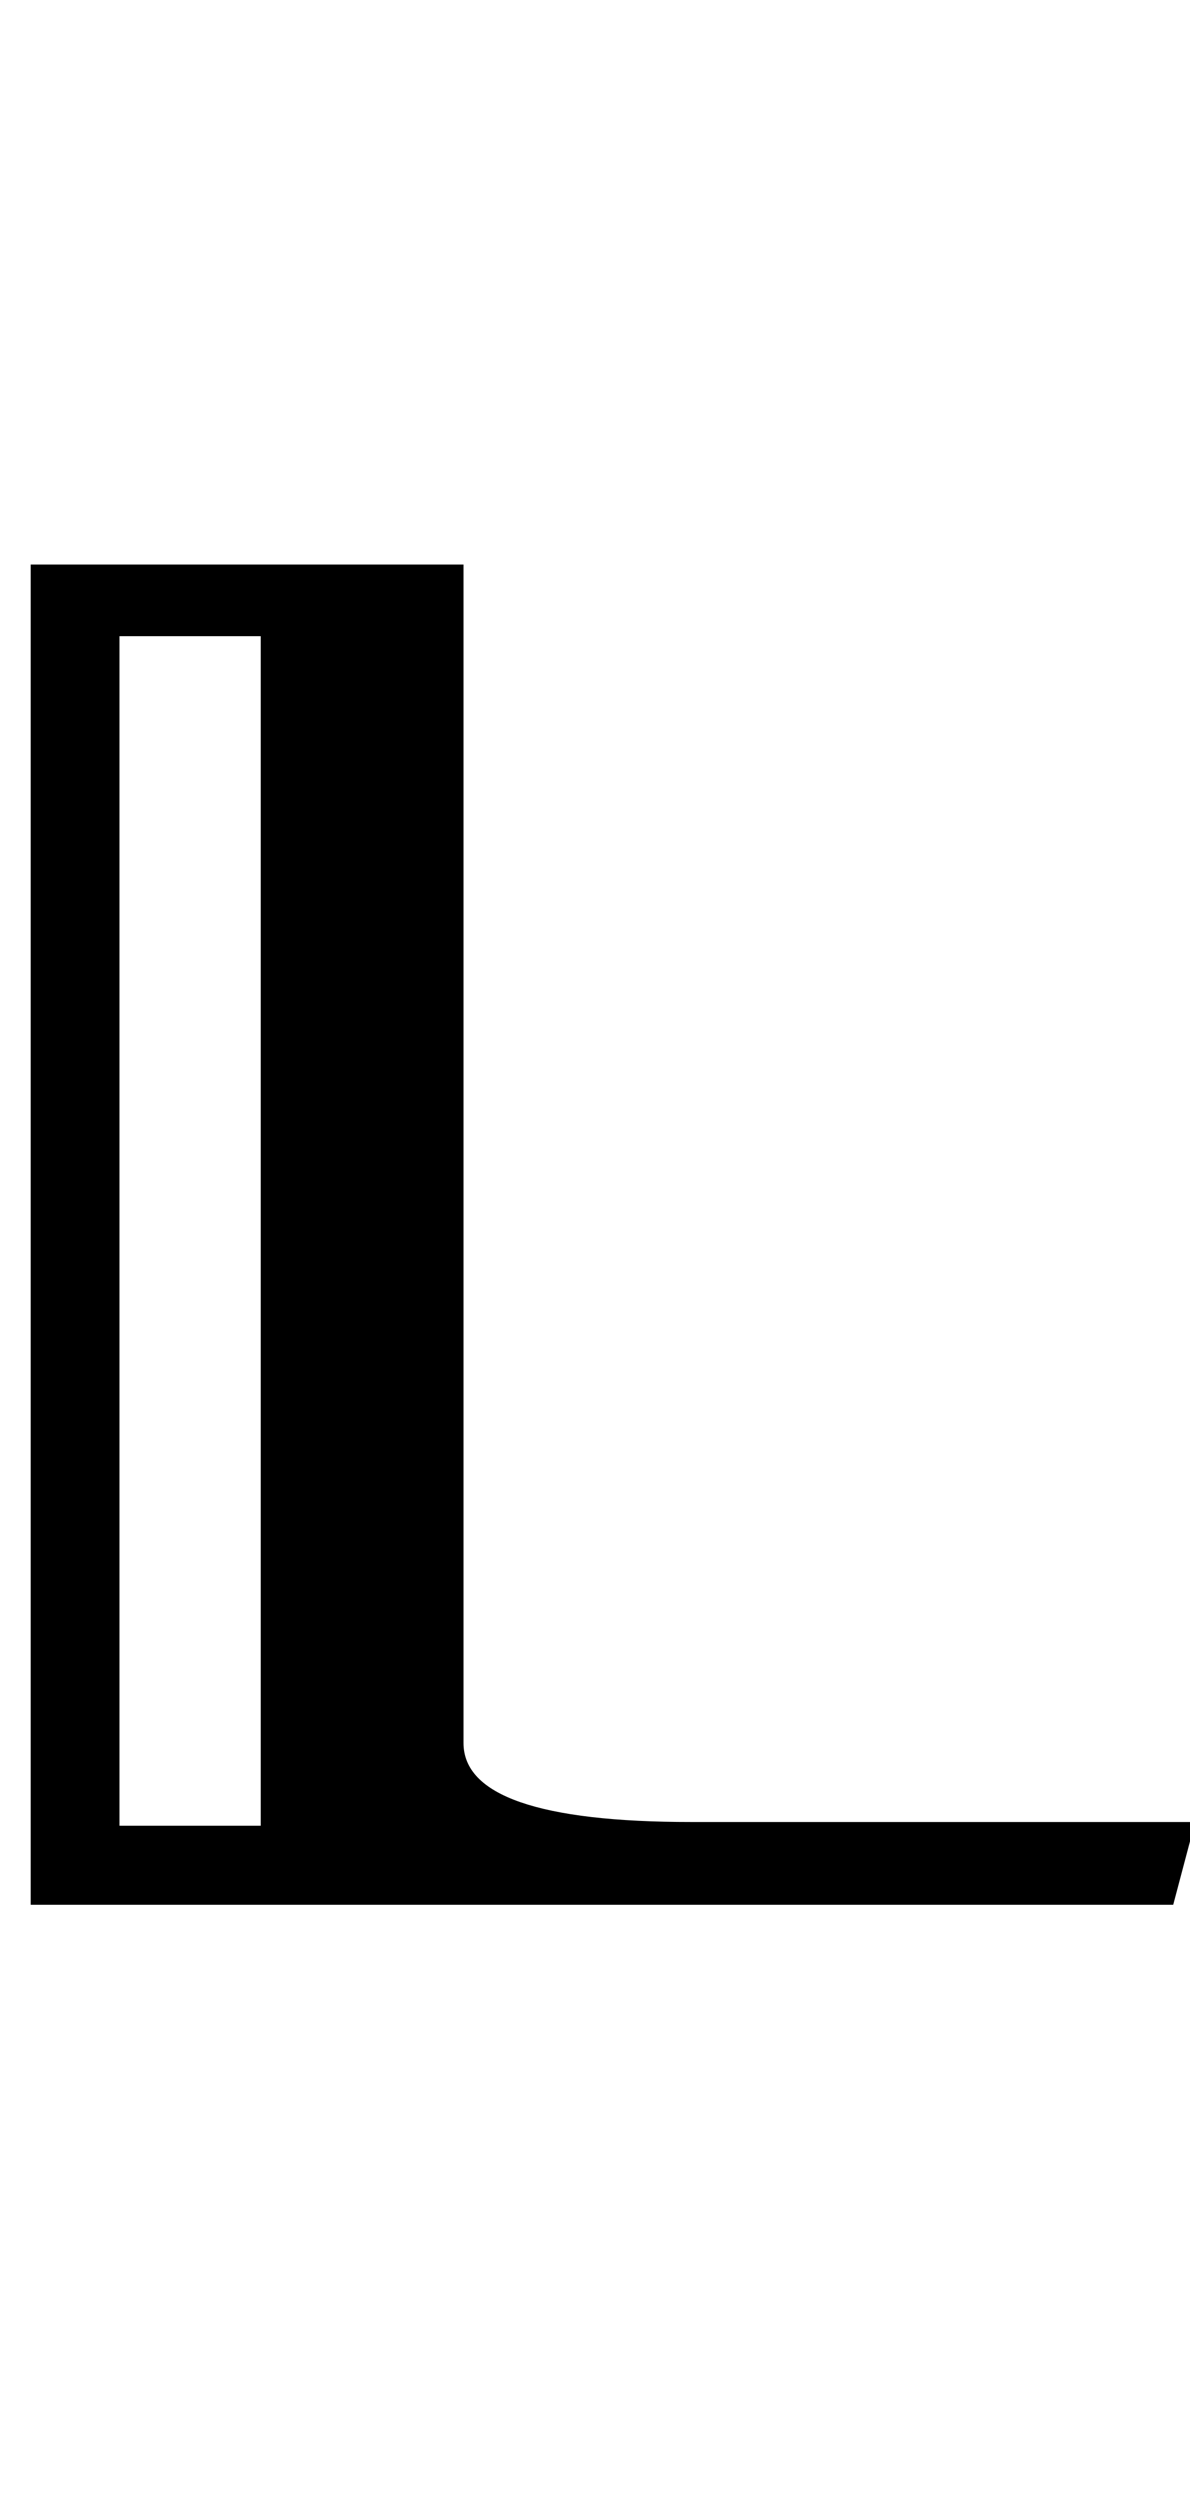 <?xml version="1.0" encoding="UTF-8"?>
<svg xmlns="http://www.w3.org/2000/svg" xmlns:xlink="http://www.w3.org/1999/xlink"  viewBox="0 0 10 21" version="1.1">
<defs>
<g>
<symbol overflow="visible" id="glyph0-0">
<path style="stroke:none;" d="M 1.062 0 L 1.062 -13.598 L 7.438 -13.598 L 7.438 0 Z M 2.125 -1.062 L 6.375 -1.062 L 6.375 -12.535 L 2.125 -12.535 Z M 2.125 -1.062 "/>
</symbol>
<symbol overflow="visible" id="glyph0-1">
<path style="stroke:none;" d="M 10.043 -0.695 L 9.859 0 L 0.258 0 L 0.258 -11.258 L 3.895 -11.258 L 3.895 -1.359 C 3.895 -0.918 4.531 -0.695 5.812 -0.695 Z M 2.191 -0.664 L 2.191 -10.656 L 1.004 -10.656 L 1.004 -0.664 Z M 2.191 -0.664 "/>
</symbol>
</g>
</defs>
<g id="surface962015">
<g style="fill:rgb(0%,0%,0%);fill-opacity:1;">
  <use xlink:href="#glyph0-1" x="0" y="16"/>
</g>
</g>
</svg>